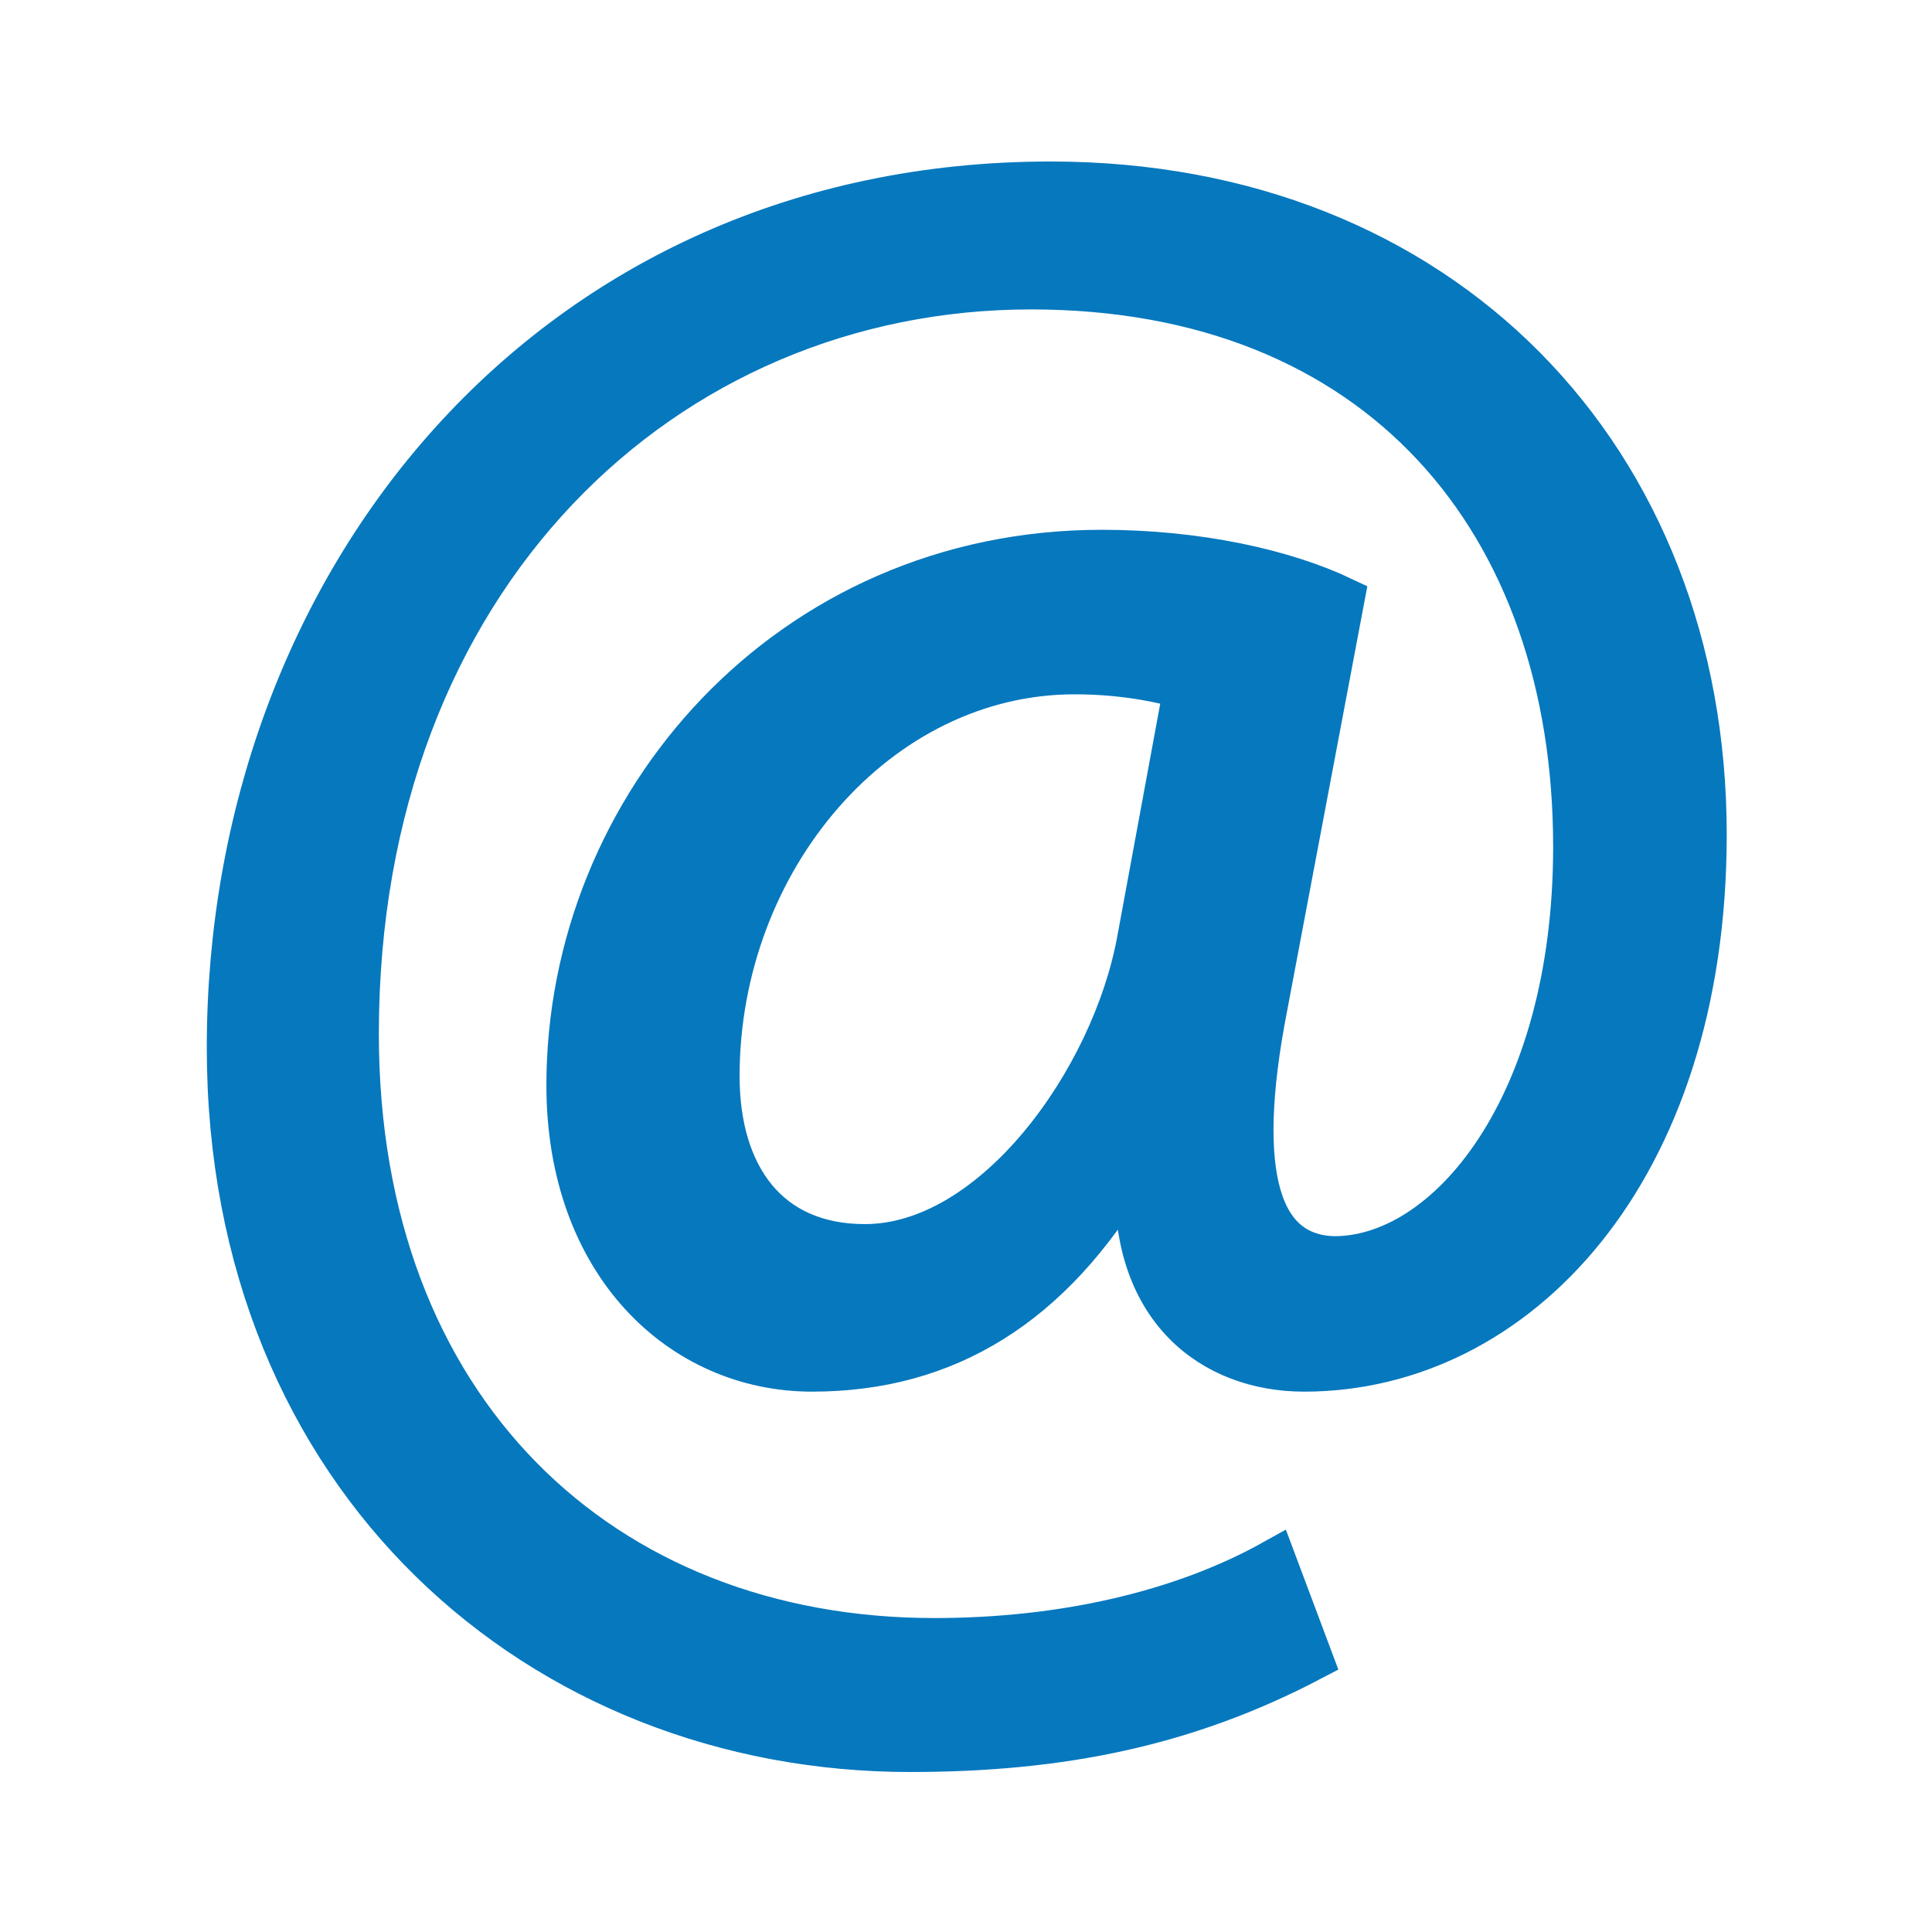 <?xml version="1.0" encoding="utf-8"?>
<!-- Generator: Adobe Illustrator 23.0.6, SVG Export Plug-In . SVG Version: 6.00 Build 0)  -->
<svg version="1.1" id="Layer_1" xmlns="http://www.w3.org/2000/svg" xmlns:xlink="http://www.w3.org/1999/xlink" x="0px" y="0px"
	 viewBox="0 0 128 128" style="enable-background:new 0 0 128 128;" xml:space="preserve">
<style type="text/css">
	.st0{fill:#0678BE;stroke:#0678BE;stroke-width:3;stroke-miterlimit:10;}
</style>
<g>
	<path class="st0" d="M86.8,109.9c-8.2,4.3-16.5,6-26.5,6c-24.4,0-45.1-17.9-45.1-46.5c0-30.7,21.3-57.2,54.4-57.2
		c25.9,0,43.3,18.2,43.3,43.1c0,22.3-12.5,35.4-26.5,35.4c-6,0-11.5-4-11-13.1h-0.6c-5.2,8.8-12.1,13.1-21,13.1
		c-8.6,0-16.1-7-16.1-18.8c0-18.5,14.6-35.3,35.3-35.3c6.4,0,12.1,1.3,15.9,3.1l-5.1,27c-2.2,11.3-0.4,16.5,4.5,16.7
		c7.6,0.1,16.1-10,16.1-27.3c0-21.6-13-37.1-36.1-37.1C44,19,23.6,38.2,23.6,68.5c0,24.9,16.2,40.2,38.3,40.2
		c8.5,0,16.4-1.8,22.5-5.2L86.8,109.9z M78.6,45.5c-1.5-0.4-4-1-7.4-1c-13.1,0-23.7,12.4-23.7,26.8c0,6.6,3.3,11.3,9.8,11.3
		c8.6,0,16.5-11,18.2-20.3L78.6,45.5z"/>
</g>
</svg>
